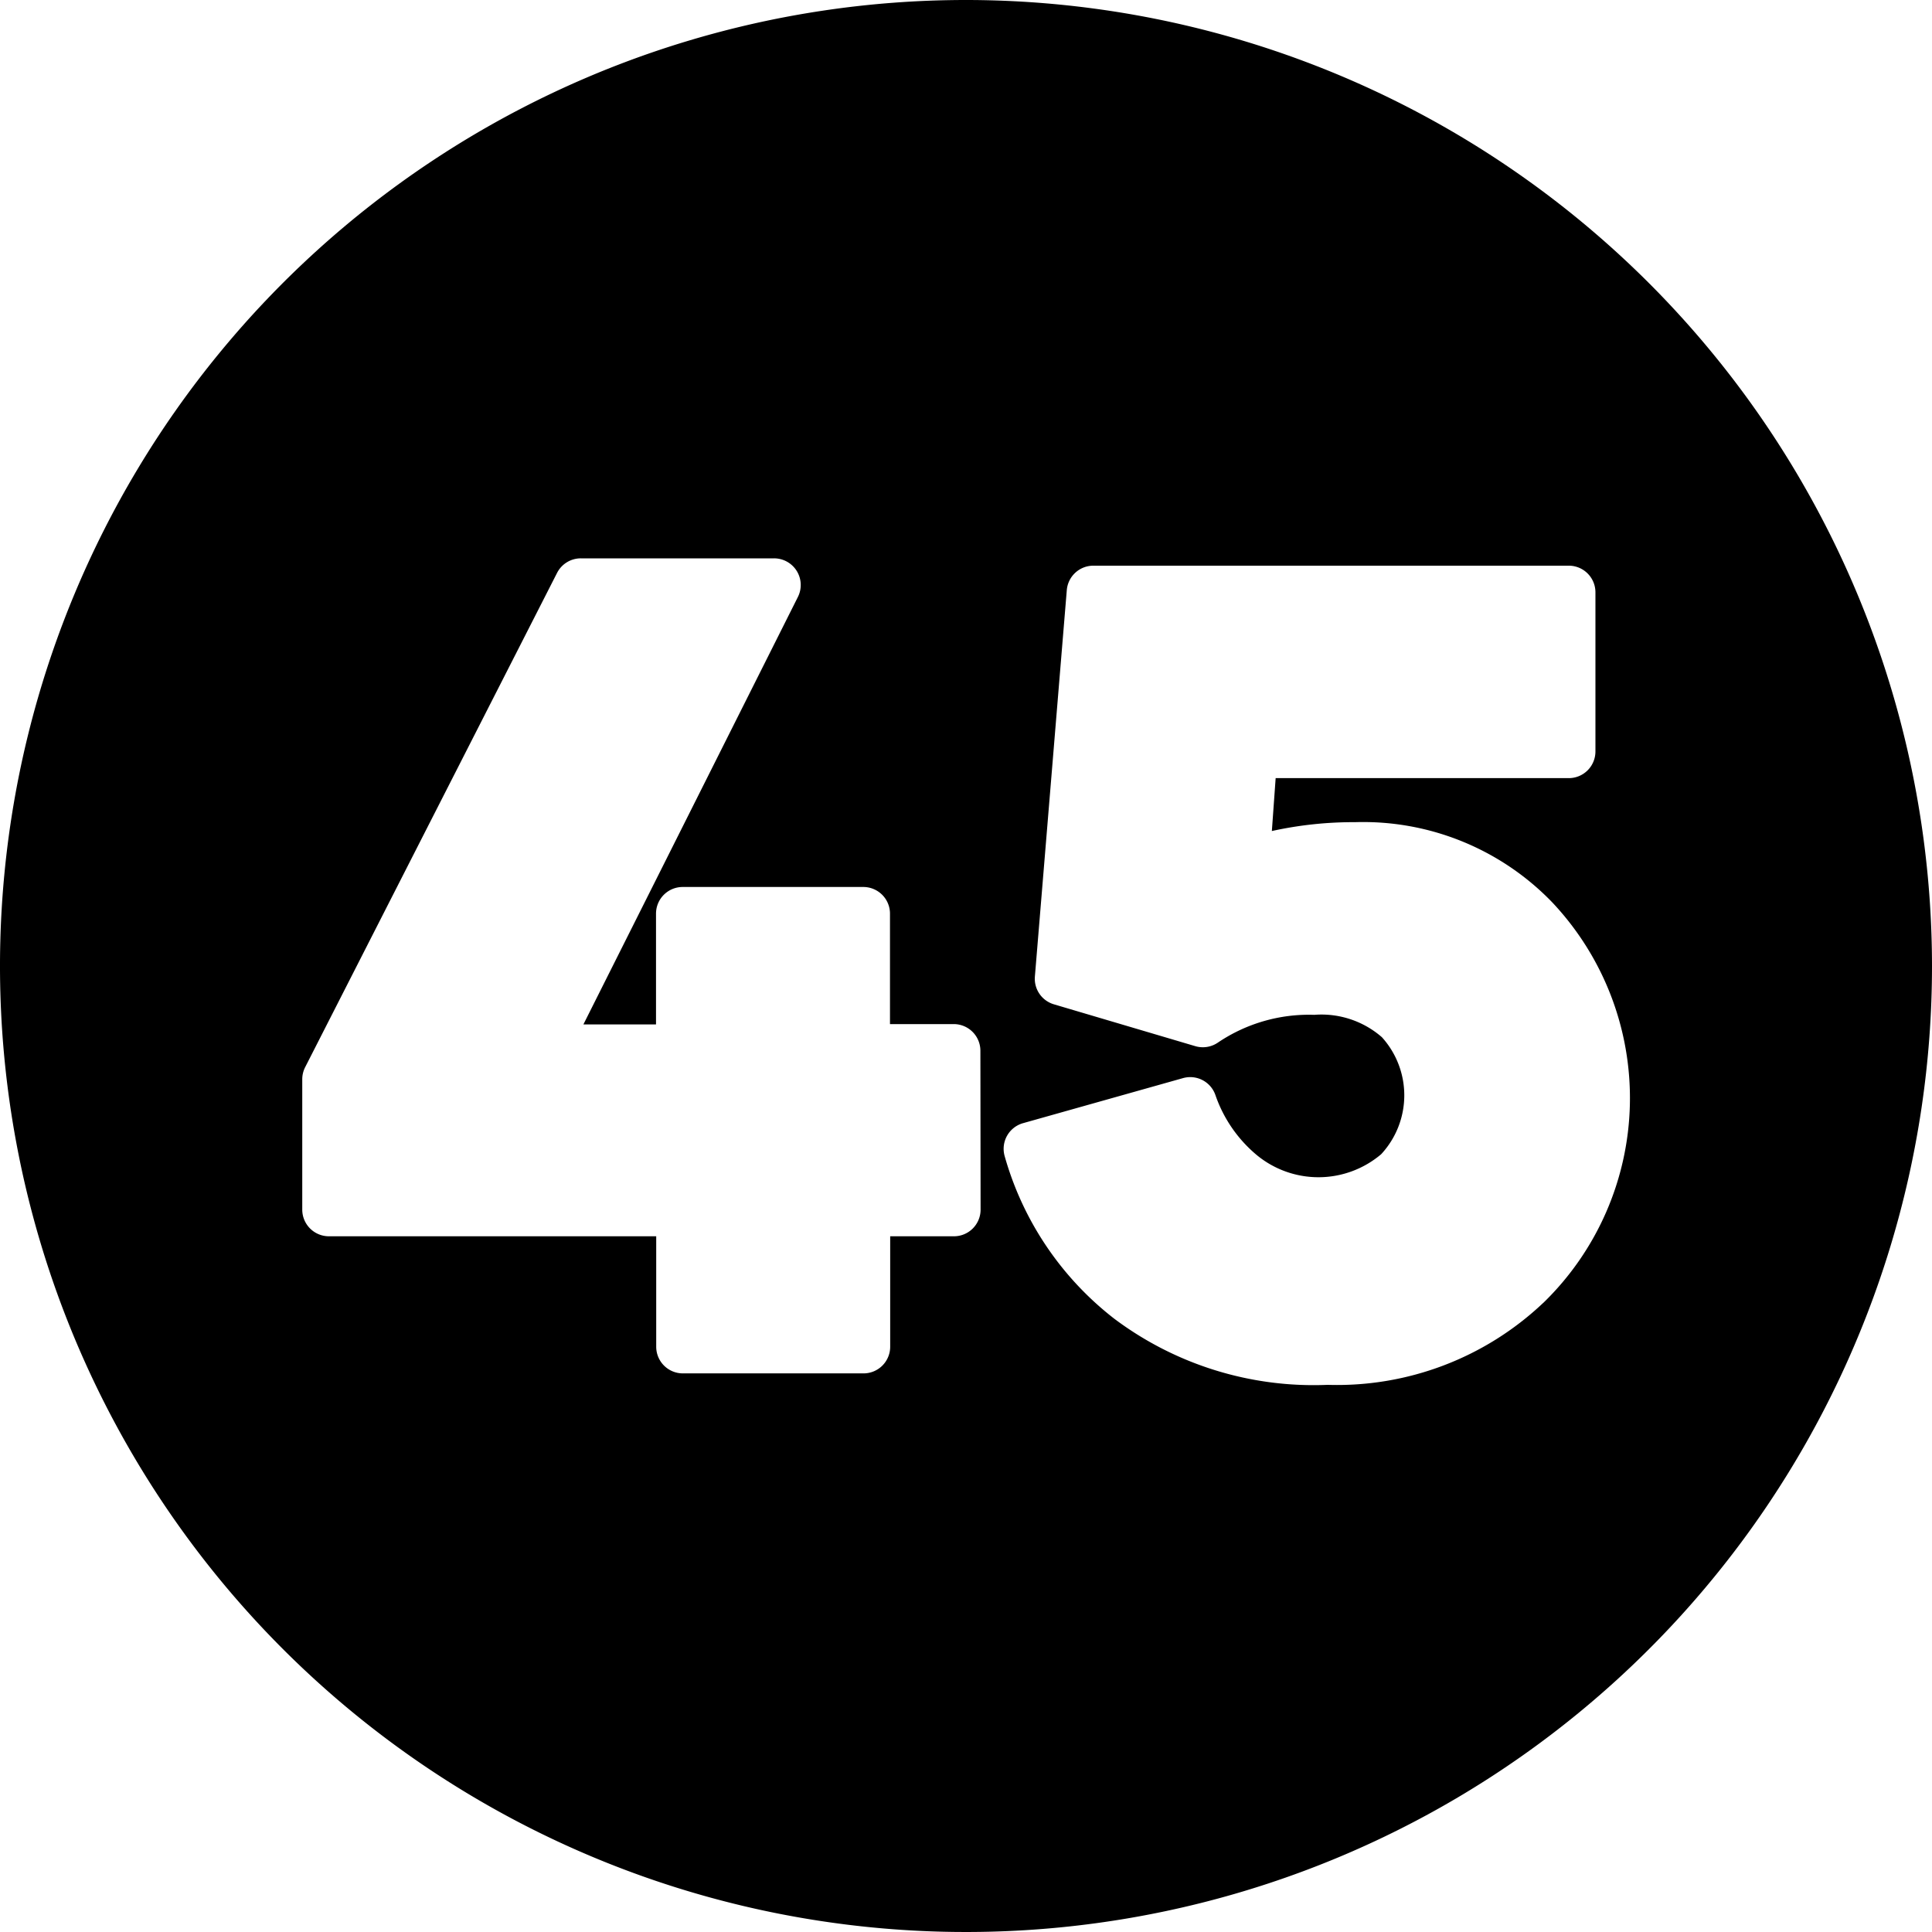 <?xml version="1.0" encoding="UTF-8"?><svg xmlns="http://www.w3.org/2000/svg" xmlns:xlink="http://www.w3.org/1999/xlink" height="29.0" preserveAspectRatio="xMidYMid meet" version="1.0" viewBox="1.5 1.5 29.0 29.0" width="29.0" zoomAndPan="magnify"><g data-name="Layer 57" id="change1_1"><path d="M16,1.5A14.5,14.5,0,1,0,30.5,16,14.507,14.507,0,0,0,16,1.5Zm.219,18.157a.4.4,0,0,1-.4.4h-.957v1.658a.4.4,0,0,1-.4.4H11.75a.4.4,0,0,1-.4-.4V20.057H6.437a.4.4,0,0,1-.4-.4V17.7a.4.4,0,0,1,.044-.182l3.781-7.419a.4.4,0,0,1,.357-.218h2.9a.4.4,0,0,1,.358.579l-3.22,6.417h1.09V15.214a.4.4,0,0,1,.4-.4h2.712a.4.4,0,0,1,.4.4v1.658h.957a.4.4,0,0,1,.4.4Zm8.445,1.4a4.5,4.5,0,0,1-3.235,1.23,4.986,4.986,0,0,1-3.2-.99,4.7,4.7,0,0,1-1.649-2.444.4.4,0,0,1,.277-.494l2.4-.676a.4.4,0,0,1,.486.252,2.033,2.033,0,0,0,.618.9,1.455,1.455,0,0,0,1.871-.01,1.3,1.3,0,0,0,.011-1.756,1.38,1.38,0,0,0-1.015-.336,2.439,2.439,0,0,0-1.443.414.4.4,0,0,1-.344.056l-2.122-.628a.4.4,0,0,1-.285-.417l.479-5.8a.4.4,0,0,1,.4-.367h7.135a.4.4,0,0,1,.4.4v2.389a.4.4,0,0,1-.4.4h-4.4l-.057.794a5.7,5.7,0,0,1,1.249-.133A3.942,3.942,0,0,1,24.8,15.045a4.283,4.283,0,0,1-.133,6.01Z" fill-rule="evenodd"/></g></svg>